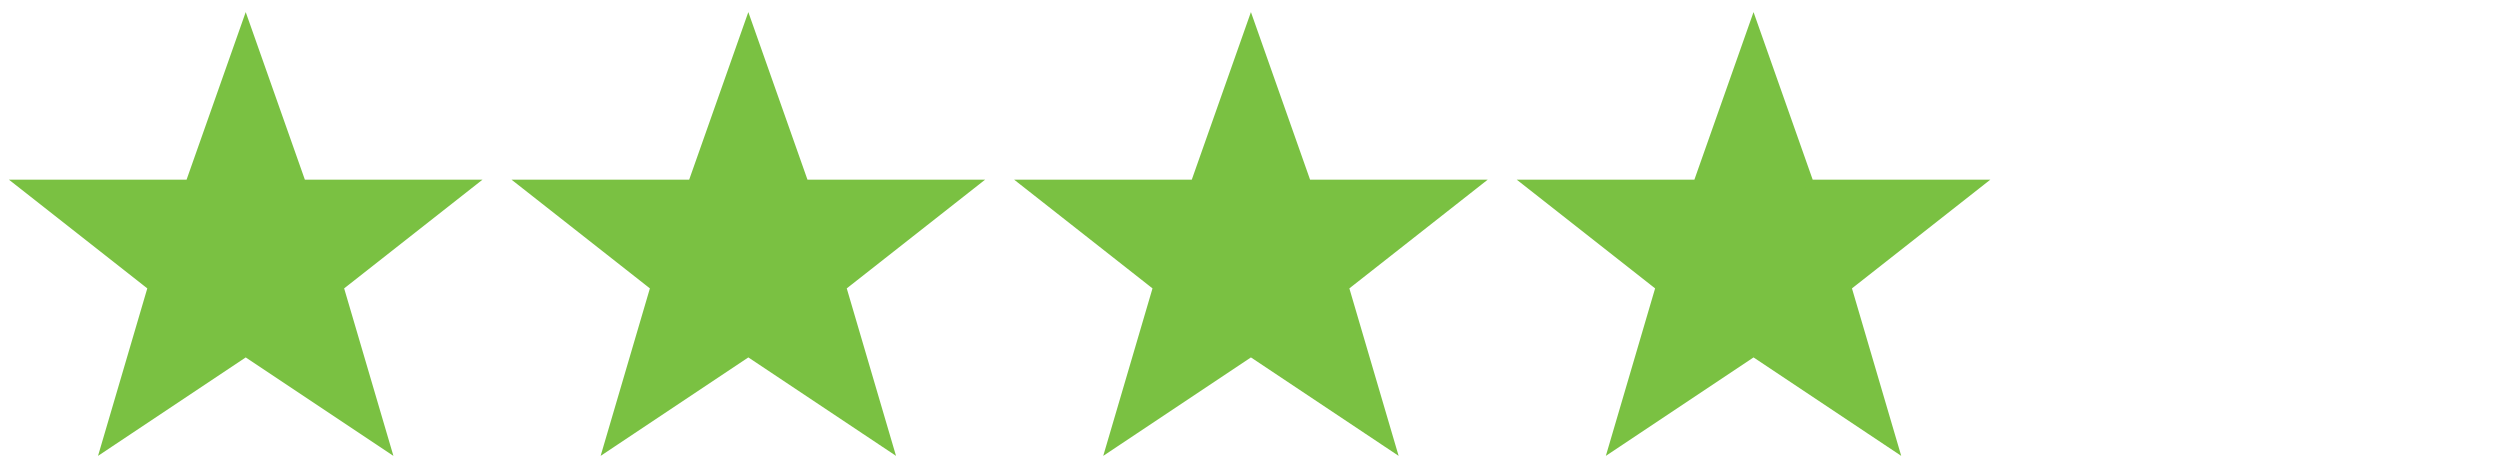 <svg xmlns="http://www.w3.org/2000/svg" viewBox="0 0 1343 249">
  <title>4-star</title>
  <path d="M132,14l30,85h90l-70,55,25,85-75-50L57,239l25-85L12,99h90Z" style="fill: #7ac142;stroke: #7ac142;stroke-miterlimit: 20;stroke-width: 5px"/>
  <path d="M402,14l30,85h90l-70,55,25,85-75-50-75,50,25-85L282,99h90Z" style="fill: #7ac142;stroke: #7ac142;stroke-miterlimit: 20;stroke-width: 5px"/>
  <path d="M672,14l30,85h90l-70,55,25,85-75-50-75,50,25-85L552,99h90Z" style="fill: #7ac142;stroke: #7ac142;stroke-miterlimit: 20;stroke-width: 5px"/>
  <path d="M942,14l30,85h90l-70,55,25,85-75-50-75,50,25-85L822,99h90Z" style="fill: #7ac142;stroke: #7ac142;stroke-miterlimit: 20;stroke-width: 5px"/>
</svg>